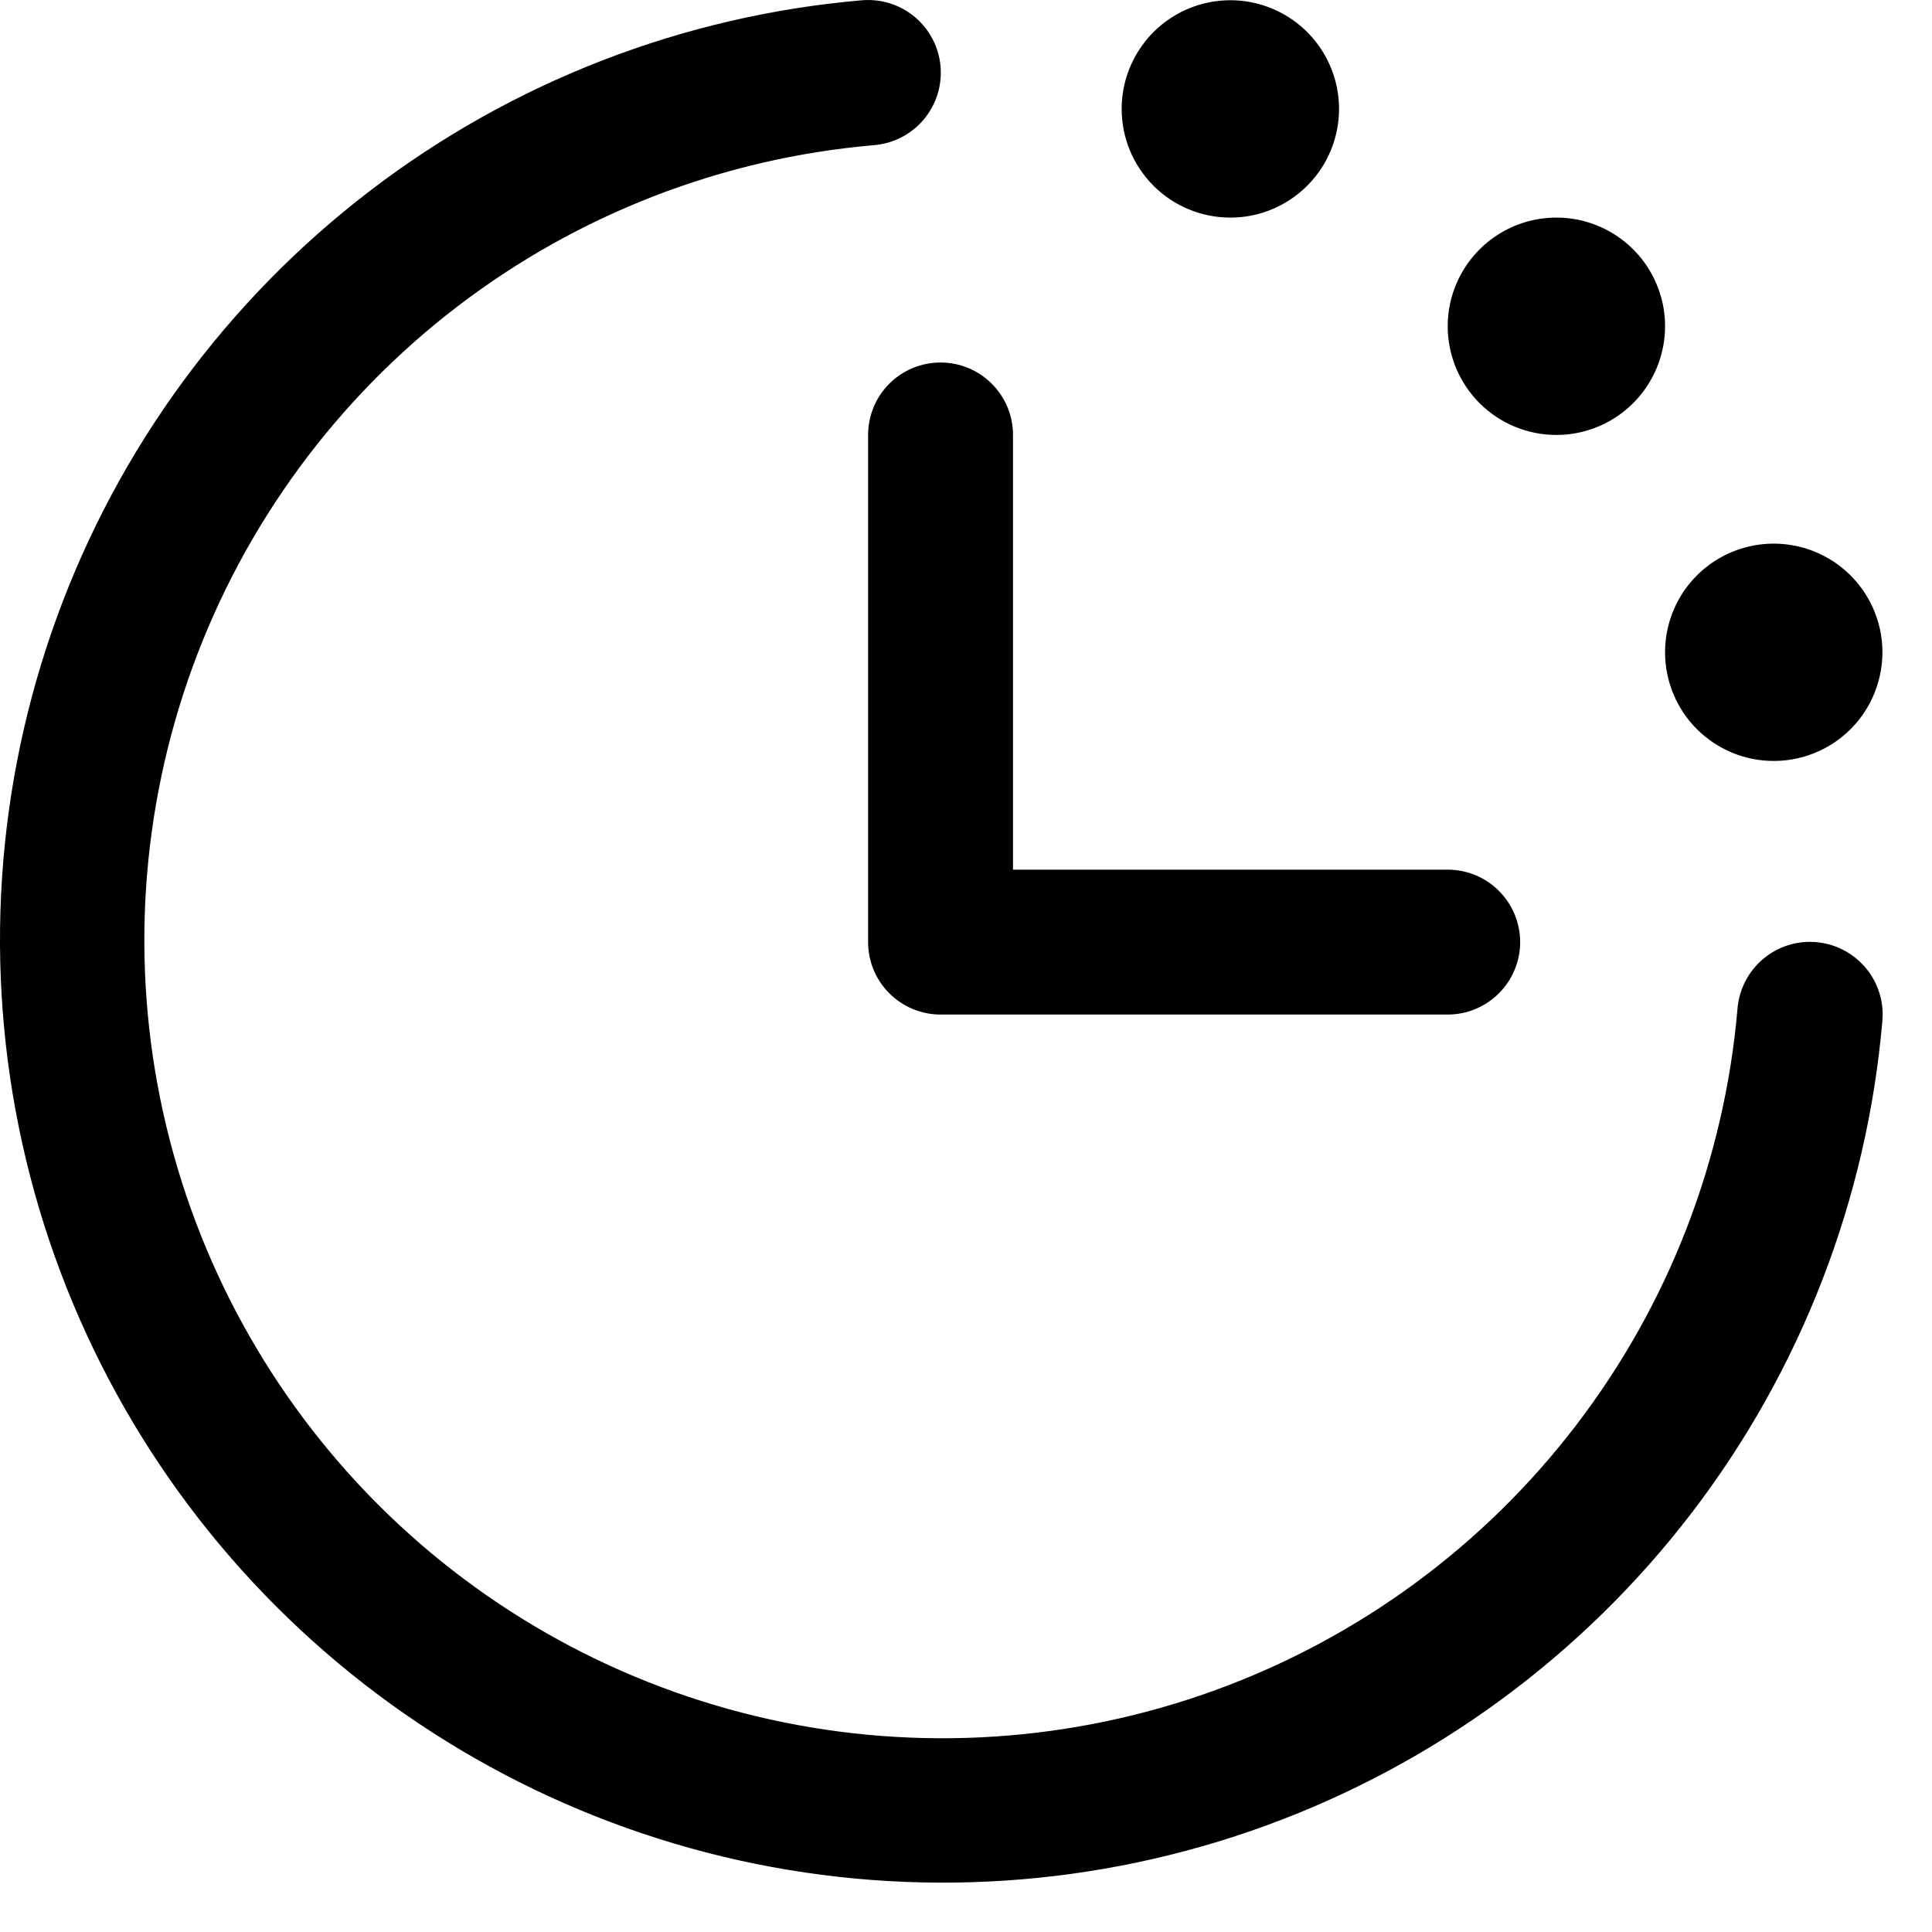 <svg width="30" height="30" viewBox="0 0 30 30" fill="none" xmlns="http://www.w3.org/2000/svg">
<path d="M29.23 15.847C28.991 18.625 27.963 21.278 26.268 23.492C24.572 25.707 22.28 27.391 19.66 28.347C17.04 29.303 14.201 29.49 11.478 28.888C8.755 28.285 6.261 26.917 4.289 24.945C2.316 22.973 0.949 20.479 0.346 17.756C-0.257 15.033 -0.069 12.194 0.887 9.574C1.842 6.954 3.527 4.661 5.741 2.966C7.956 1.27 10.608 0.243 13.387 0.004C13.535 -0.008 13.684 0.009 13.825 0.054C13.966 0.099 14.097 0.172 14.21 0.268C14.323 0.364 14.416 0.481 14.484 0.613C14.552 0.744 14.593 0.888 14.605 1.036C14.617 1.184 14.6 1.332 14.555 1.474C14.509 1.615 14.437 1.746 14.341 1.859C14.245 1.972 14.128 2.065 13.996 2.133C13.864 2.2 13.72 2.242 13.573 2.254C11.221 2.456 8.976 3.325 7.101 4.76C5.227 6.195 3.801 8.135 2.992 10.353C2.183 12.57 2.024 14.973 2.534 17.278C3.044 19.582 4.202 21.694 5.871 23.363C7.54 25.032 9.651 26.189 11.956 26.699C14.261 27.209 16.663 27.05 18.881 26.241C21.098 25.432 23.039 24.007 24.473 22.132C25.908 20.258 26.778 18.013 26.98 15.661C27.005 15.363 27.147 15.086 27.375 14.893C27.603 14.699 27.899 14.604 28.198 14.629C28.496 14.653 28.772 14.796 28.966 15.024C29.16 15.252 29.255 15.548 29.23 15.847ZM13.48 6.754V14.629C13.48 14.927 13.598 15.213 13.809 15.424C14.02 15.635 14.306 15.754 14.605 15.754H22.48C22.778 15.754 23.064 15.635 23.275 15.424C23.486 15.213 23.605 14.927 23.605 14.629C23.605 14.331 23.486 14.044 23.275 13.833C23.064 13.622 22.778 13.504 22.48 13.504H15.73V6.754C15.73 6.455 15.611 6.169 15.4 5.958C15.189 5.747 14.903 5.629 14.605 5.629C14.306 5.629 14.02 5.747 13.809 5.958C13.598 6.169 13.48 6.455 13.48 6.754ZM19.105 3.379C19.439 3.379 19.765 3.28 20.042 3.094C20.32 2.909 20.536 2.645 20.664 2.337C20.792 2.029 20.825 1.689 20.76 1.362C20.695 1.035 20.534 0.734 20.298 0.498C20.062 0.262 19.761 0.101 19.434 0.036C19.107 -0.029 18.767 0.005 18.459 0.132C18.151 0.26 17.887 0.476 17.702 0.754C17.516 1.031 17.417 1.358 17.417 1.691C17.417 2.139 17.595 2.568 17.912 2.885C18.228 3.201 18.657 3.379 19.105 3.379ZM24.167 6.754C24.501 6.754 24.827 6.655 25.105 6.469C25.382 6.284 25.599 6.02 25.726 5.712C25.854 5.404 25.888 5.064 25.823 4.737C25.757 4.41 25.597 4.109 25.361 3.873C25.125 3.637 24.824 3.476 24.497 3.411C24.169 3.346 23.83 3.38 23.522 3.507C23.213 3.635 22.95 3.851 22.764 4.129C22.579 4.406 22.48 4.733 22.48 5.066C22.48 5.514 22.658 5.943 22.974 6.26C23.291 6.576 23.72 6.754 24.167 6.754ZM27.542 11.816C27.876 11.816 28.202 11.717 28.48 11.532C28.757 11.347 28.974 11.083 29.101 10.775C29.229 10.466 29.263 10.127 29.198 9.8C29.132 9.472 28.972 9.172 28.736 8.936C28.5 8.7 28.199 8.539 27.872 8.474C27.544 8.409 27.205 8.442 26.897 8.57C26.588 8.697 26.325 8.914 26.139 9.191C25.954 9.469 25.855 9.795 25.855 10.129C25.855 10.576 26.033 11.006 26.349 11.322C26.666 11.639 27.095 11.816 27.542 11.816Z" fill="black"></path>
</svg>
